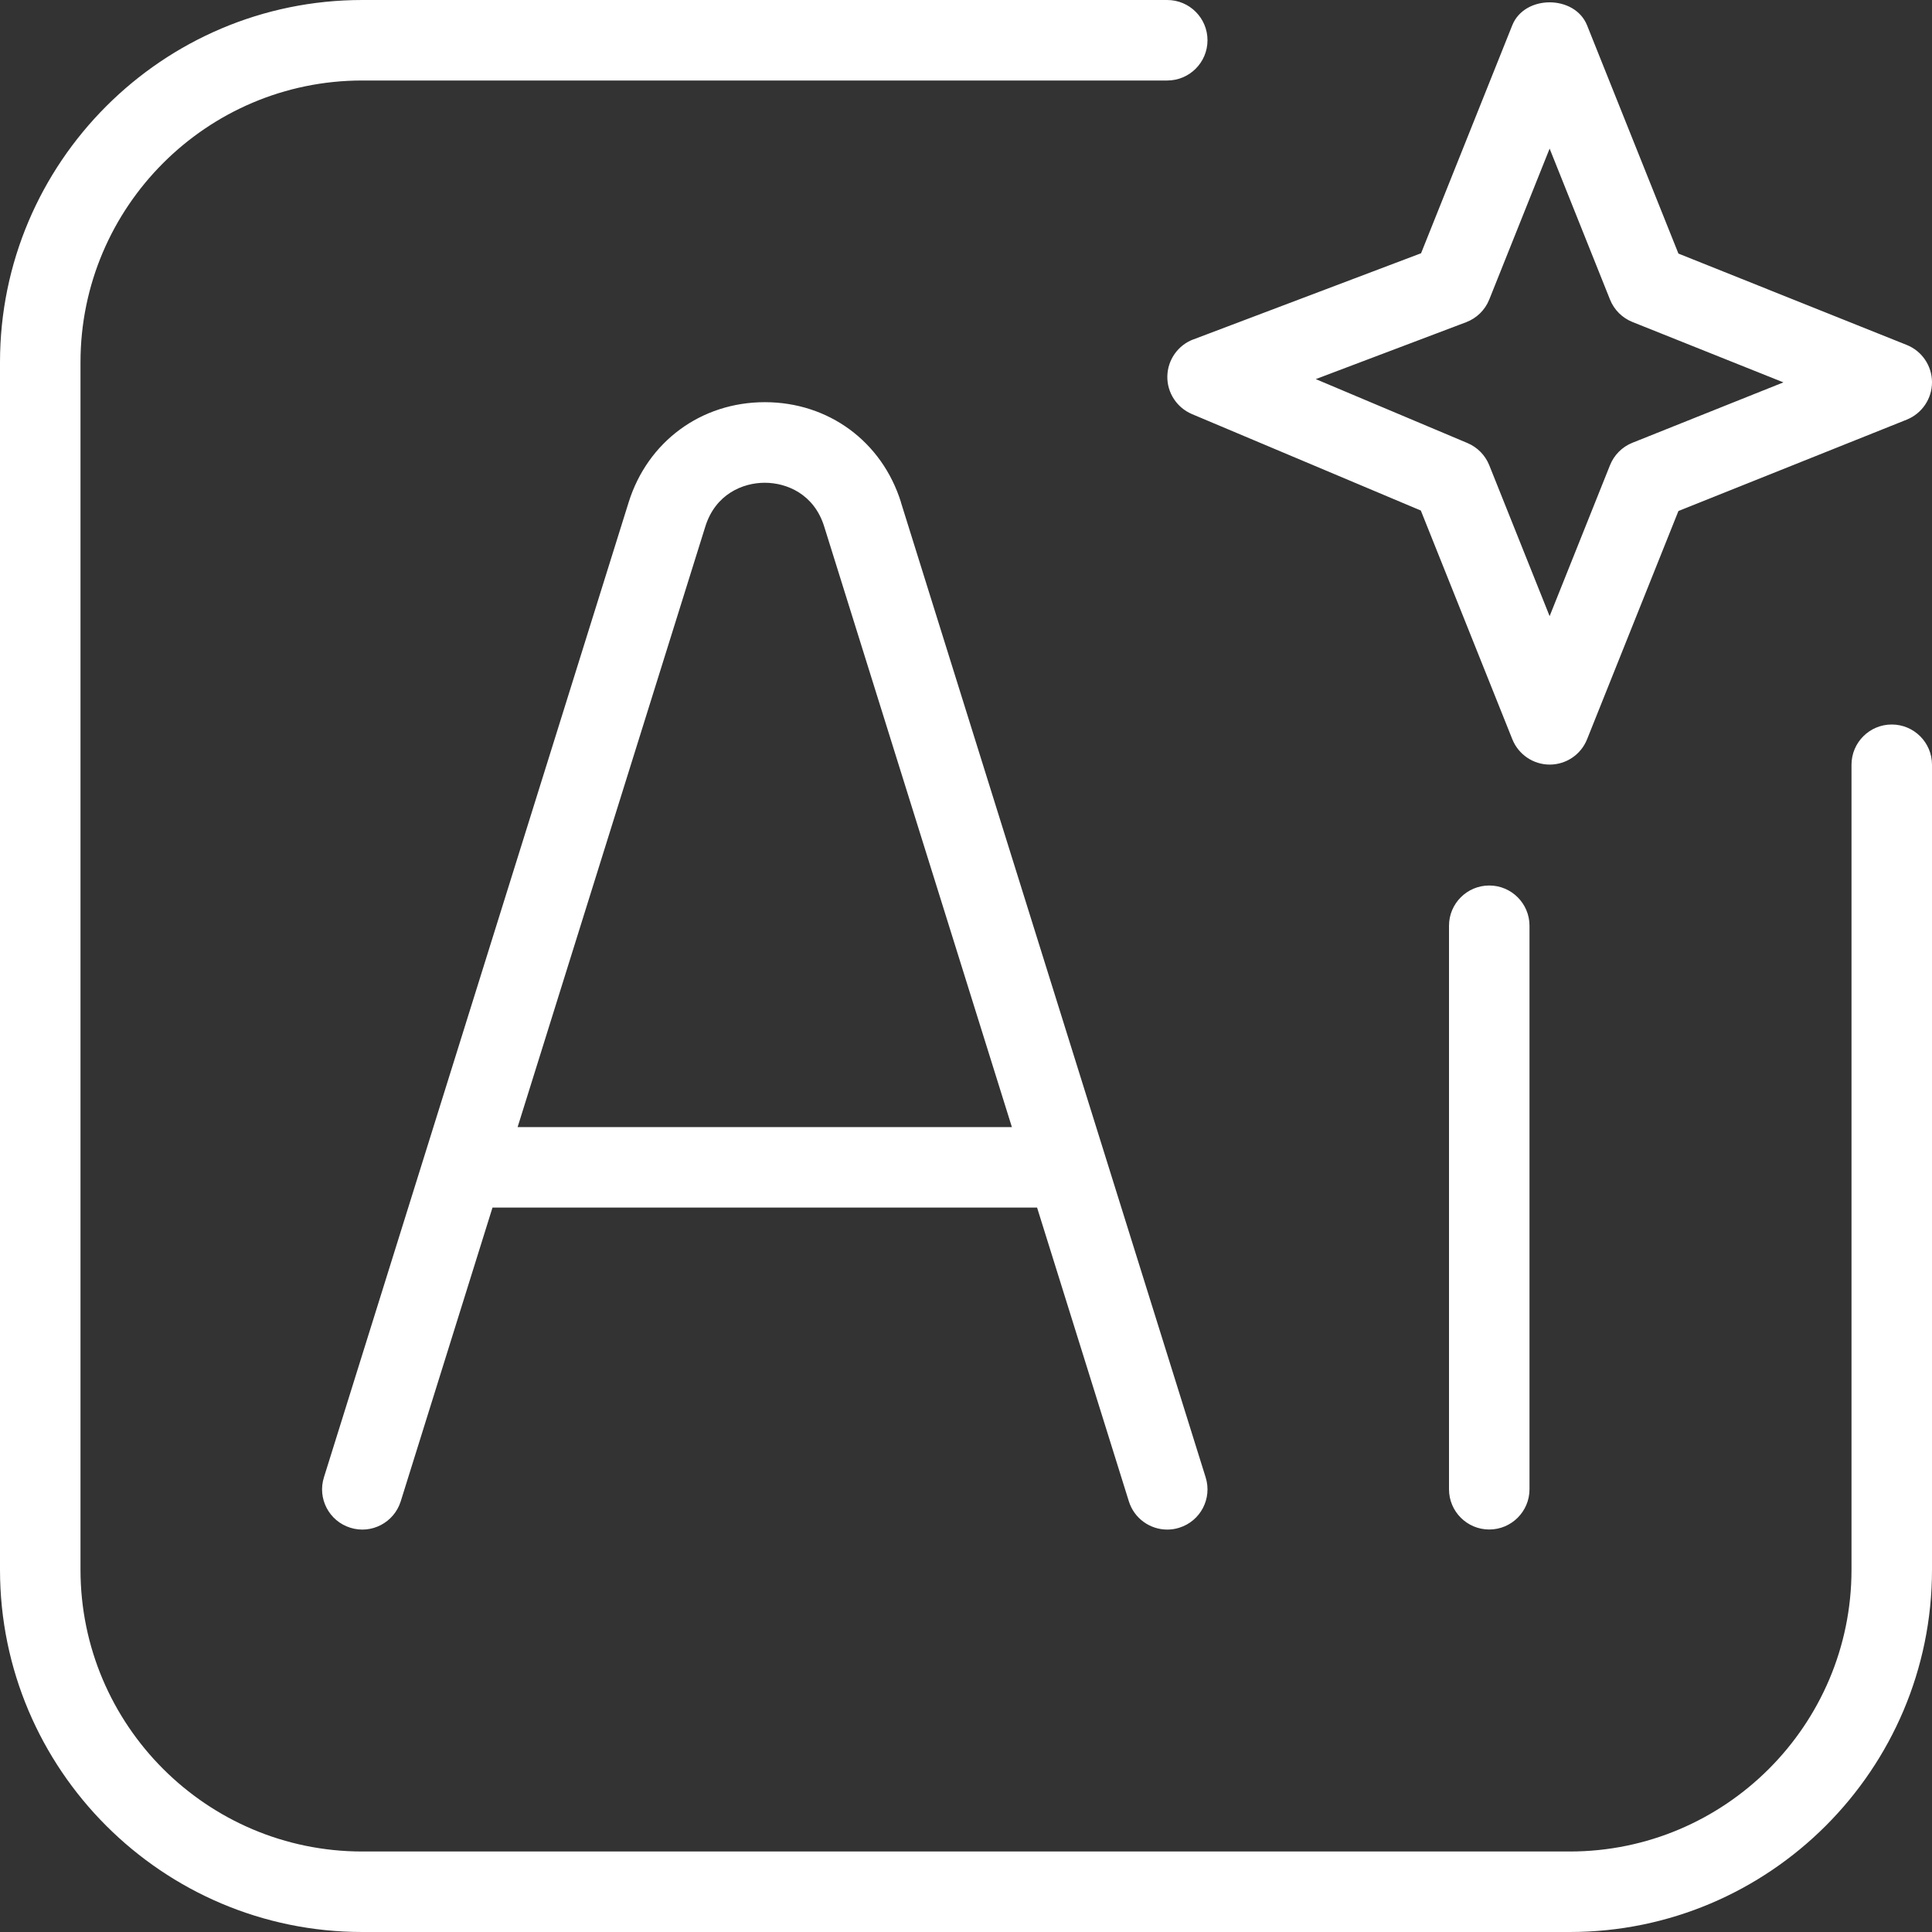<?xml version="1.0" encoding="UTF-8"?>
<svg xmlns="http://www.w3.org/2000/svg" fill="#fff" id="Layer_1" data-name="Layer 1" viewBox="0 0 24 24">
  <rect x="0" y="0" width="24" height="24" fill="#333333" stroke="none"/>
  <path d="m19,11.5v7c0,.276-.224.5-.5.5s-.5-.224-.5-.5v-7c0-.276.224-.5.5-.5s.5.224.5.5Zm4.5-2.5c-.276,0-.5.224-.5.5v10c0,1.93-1.57,3.5-3.5,3.5H4.5c-1.93,0-3.5-1.57-3.5-3.5V4.5c0-1.93,1.57-3.5,3.5-3.5h10c.276,0,.5-.224.5-.5s-.224-.5-.5-.5H4.5C2.019,0,0,2.019,0,4.5v15c0,2.481,2.019,4.5,4.5,4.5h15c2.481,0,4.5-2.019,4.5-4.5v-10c0-.276-.224-.5-.5-.5Zm-8.677-4.783l2.83-1.071,1.133-2.832c.152-.38.776-.38.929,0l1.135,2.836,2.836,1.135c.19.076.314.26.314.464s-.125.388-.314.464l-2.836,1.135-1.135,2.836c-.076.19-.26.314-.464.314s-.388-.125-.464-.314l-1.137-2.842-2.843-1.198c-.188-.08-.31-.266-.306-.47s.132-.386.323-.458Zm1.523.493l1.884.794c.123.052.22.151.27.275l.75,1.875.75-1.875c.051-.127.151-.228.279-.279l1.875-.75-1.875-.75c-.127-.051-.228-.151-.279-.279l-.75-1.875-.75,1.875c-.052.13-.156.232-.288.282l-1.866.706Zm-5.154,1.531l3.785,12.111c.083.263-.064.544-.328.626-.049.016-.1.023-.149.023-.213,0-.41-.137-.477-.351l-1.14-3.649h-6.765l-1.14,3.649c-.083.264-.364.411-.626.328-.264-.082-.411-.363-.328-.626l3.785-12.111c.236-.756.901-1.245,1.692-1.245h0c.792,0,1.456.489,1.692,1.245Zm1.378,7.76l-2.332-7.462c-.125-.4-.463-.542-.738-.542h0c-.275,0-.613.143-.738.543l-2.332,7.461h6.14Z"></path>
</svg>
